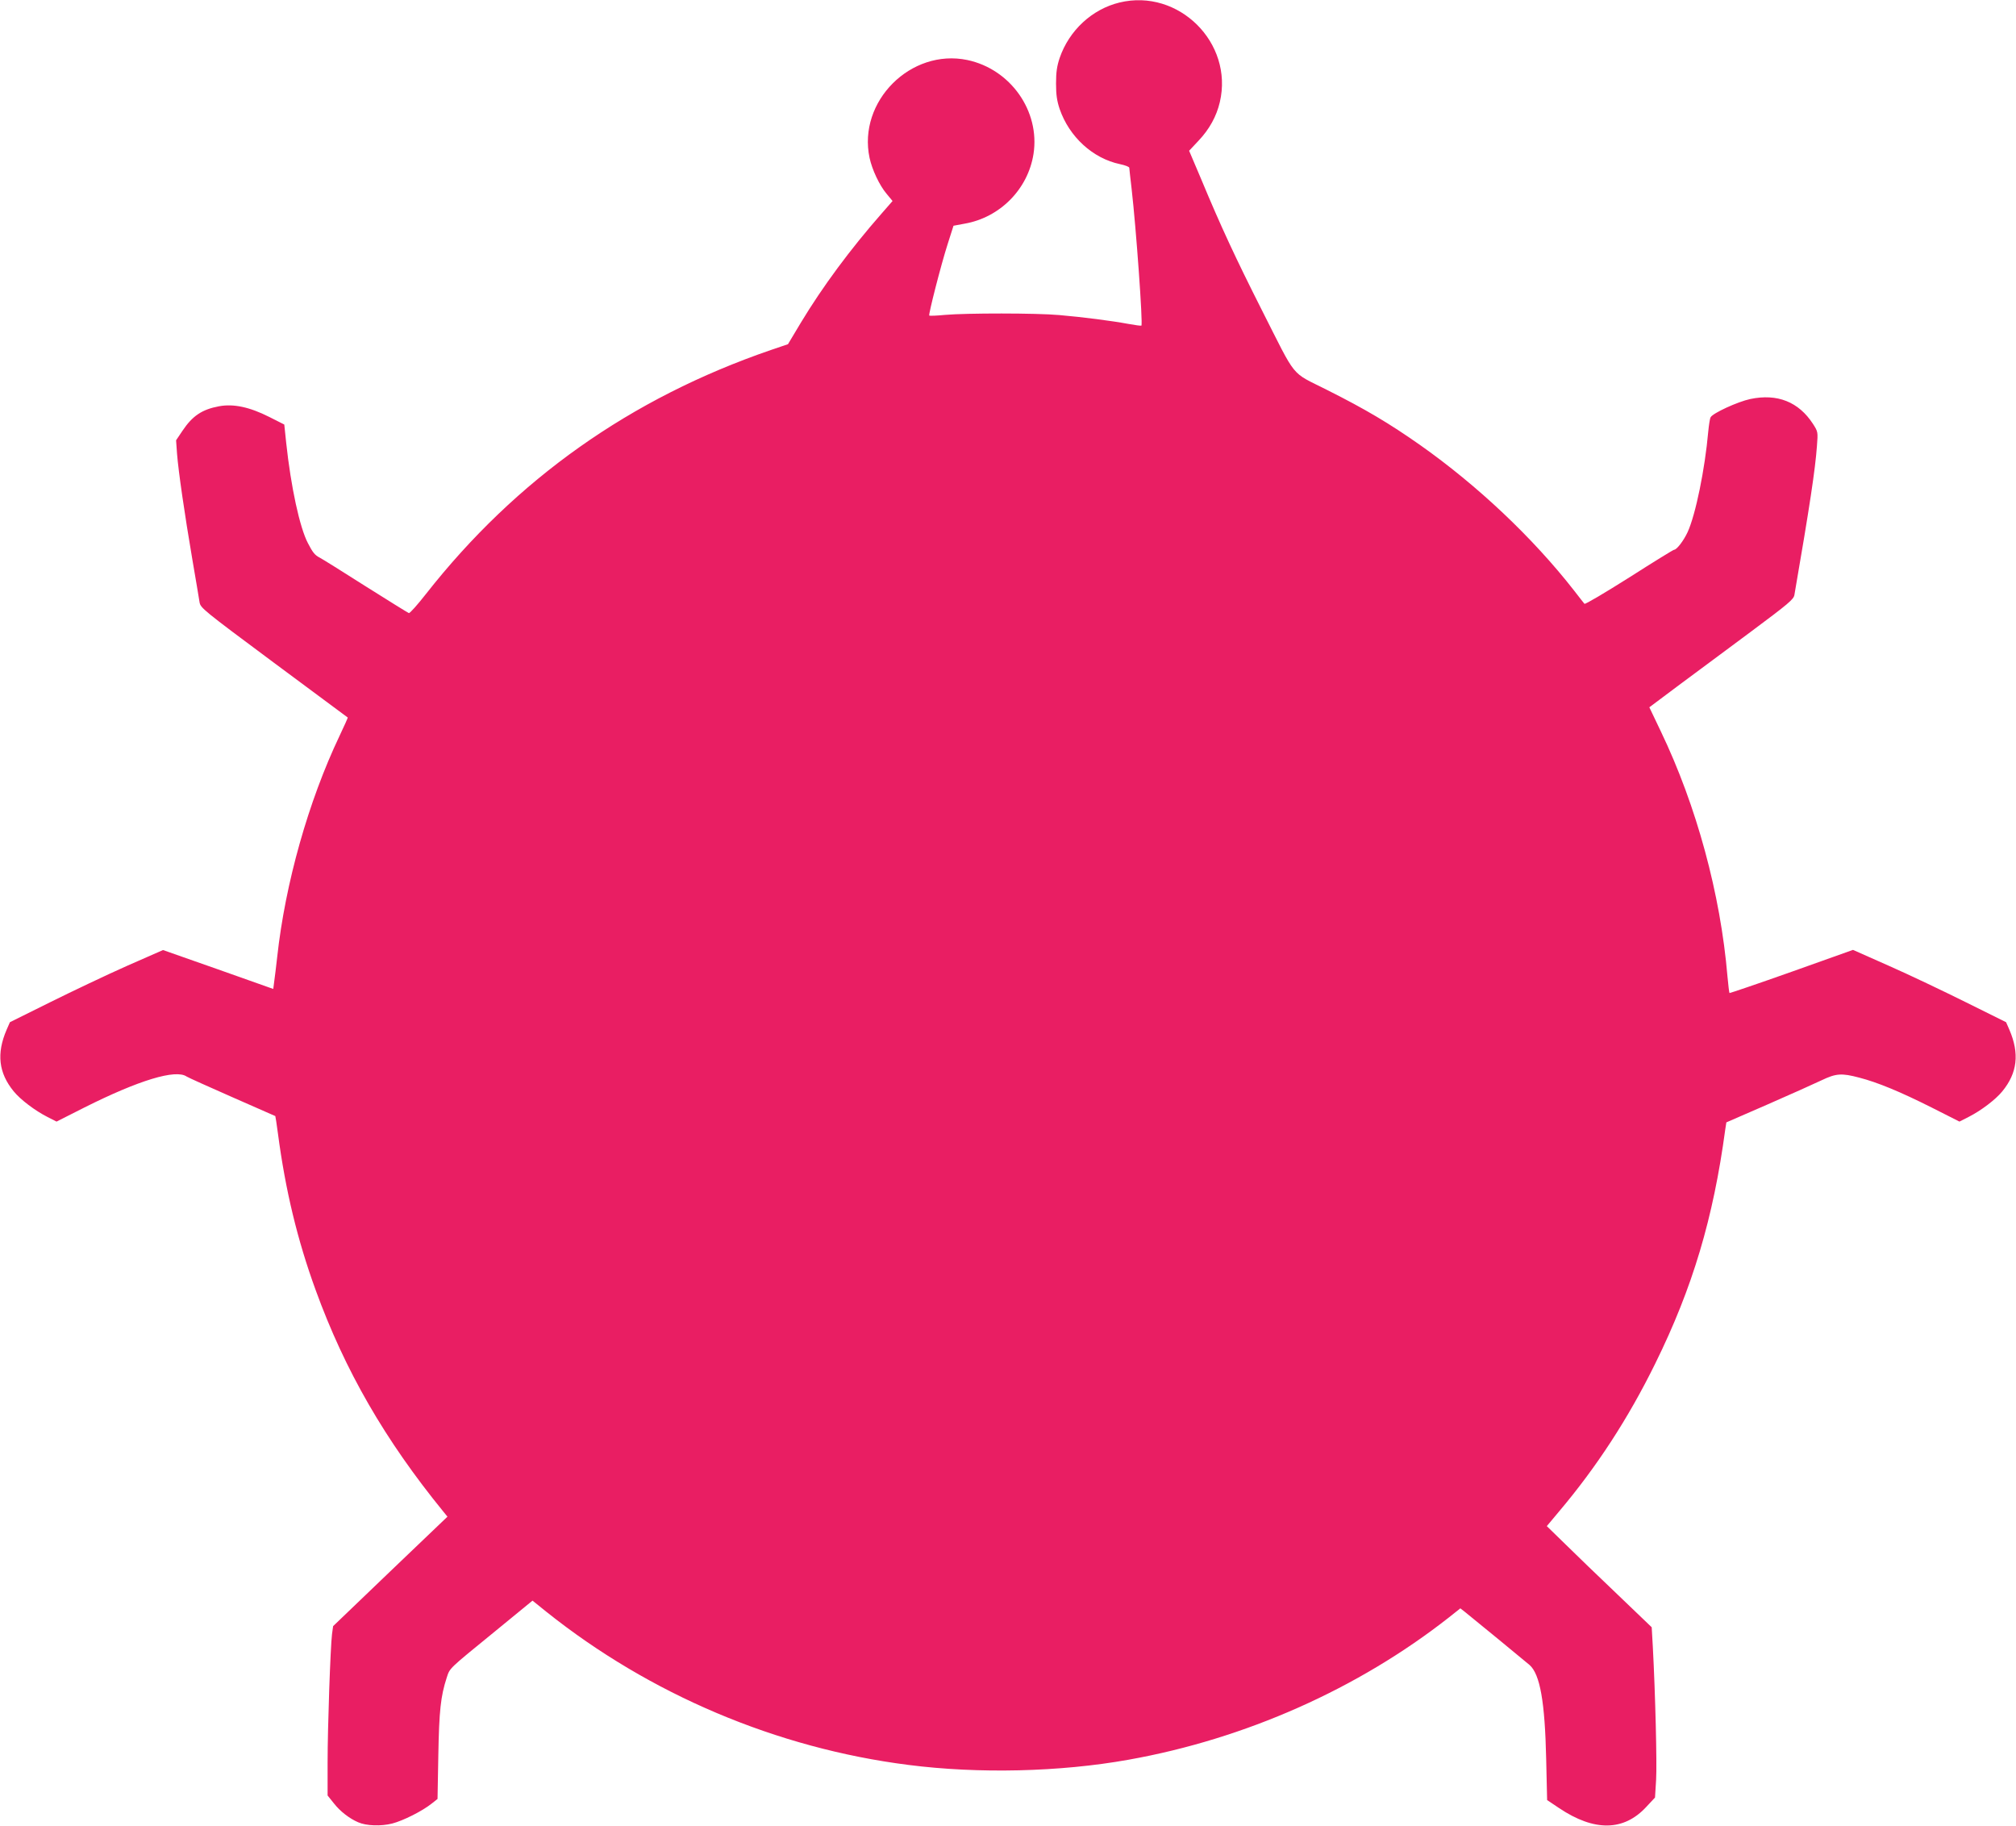 <?xml version="1.0" standalone="no"?>
<!DOCTYPE svg PUBLIC "-//W3C//DTD SVG 20010904//EN"
 "http://www.w3.org/TR/2001/REC-SVG-20010904/DTD/svg10.dtd">
<svg version="1.0" xmlns="http://www.w3.org/2000/svg"
 width="1280pt" height="1159pt" viewBox="0 0 1280 1159"
 preserveAspectRatio="xMidYMid meet">
<g transform="translate(0,1159) scale(0.1,-0.1)"
fill="#e91e63" stroke="none">
<path d="M7108 11574 c-174 -42 -320 -177 -380 -352 -17 -51 -23 -89 -23 -162
0 -73 6 -111 23 -162 61 -177 211 -314 383 -350 33 -7 59 -17 59 -23 0 -5 7
-66 15 -135 29 -254 72 -856 62 -867 -3 -2 -40 3 -84 11 -102 19 -286 43 -438
56 -143 13 -591 13 -725 1 -52 -5 -97 -7 -100 -4 -6 6 74 320 117 454 l37 116
70 13 c225 39 403 219 438 443 42 272 -146 538 -420 596 -359 75 -697 -263
-621 -621 16 -75 63 -175 108 -228 l38 -46 -69 -79 c-200 -228 -374 -463 -513
-693 l-82 -137 -109 -37 c-890 -306 -1616 -819 -2189 -1548 -54 -69 -103 -124
-109 -122 -6 2 -130 79 -276 171 -146 93 -276 174 -290 181 -31 16 -44 32 -75
92 -52 99 -108 357 -138 638 l-12 115 -95 48 c-125 63 -227 85 -319 68 -108
-20 -169 -61 -232 -155 l-41 -61 6 -85 c9 -114 48 -383 97 -670 22 -129 43
-252 46 -273 6 -36 20 -48 472 -384 256 -190 467 -347 469 -348 1 -1 -22 -53
-52 -116 -198 -416 -345 -937 -396 -1404 -7 -60 -15 -131 -19 -156 l-6 -47
-350 124 -350 123 -230 -101 c-126 -56 -345 -160 -486 -230 l-256 -127 -21
-48 c-65 -151 -51 -274 45 -391 43 -53 136 -123 215 -163 l57 -29 178 90 c345
173 579 244 648 196 11 -7 142 -66 290 -131 149 -65 271 -119 273 -120 1 -1 9
-52 17 -113 47 -356 123 -673 239 -991 186 -512 441 -953 811 -1407 l26 -32
-363 -347 -363 -348 -7 -51 c-10 -82 -28 -588 -28 -815 l0 -209 40 -50 c39
-50 98 -96 154 -120 52 -23 145 -26 216 -8 70 18 191 79 250 126 l38 30 5 277
c5 283 15 375 53 492 21 64 8 51 307 295 l238 195 87 -70 c657 -525 1464 -867
2300 -973 445 -57 961 -45 1397 33 741 132 1457 450 2034 903 l73 58 27 -21
c48 -38 384 -314 413 -339 66 -59 97 -233 105 -596 l6 -261 76 -51 c224 -150
411 -147 554 8 l55 59 7 113 c6 103 -5 547 -21 846 l-7 122 -216 207 c-119
113 -269 258 -333 321 l-117 114 77 92 c240 284 441 593 612 941 237 481 368
921 444 1485 l7 45 262 114 c144 63 298 132 342 153 92 44 127 47 240 17 116
-30 259 -89 458 -189 l178 -90 57 29 c79 40 172 110 215 163 96 117 110 240
45 391 l-21 48 -256 127 c-141 70 -359 174 -486 230 l-230 102 -390 -139
c-214 -76 -392 -136 -394 -135 -2 2 -8 50 -13 106 -44 521 -196 1082 -423
1555 l-73 153 191 143 c106 78 312 232 458 340 235 175 267 202 272 230 98
568 132 795 143 944 7 91 7 92 -25 142 -91 140 -226 194 -398 158 -80 -17
-239 -90 -252 -116 -5 -9 -11 -50 -15 -91 -21 -237 -80 -527 -131 -638 -25
-54 -69 -112 -86 -112 -5 0 -133 -79 -285 -176 -152 -96 -280 -172 -284 -167
-4 4 -33 42 -65 83 -263 337 -614 668 -980 926 -194 136 -343 225 -590 349
-235 119 -187 60 -415 510 -163 323 -258 526 -384 829 l-76 179 60 64 c69 73
114 155 135 245 88 376 -262 723 -637 632z"/>
</g>
</svg>
